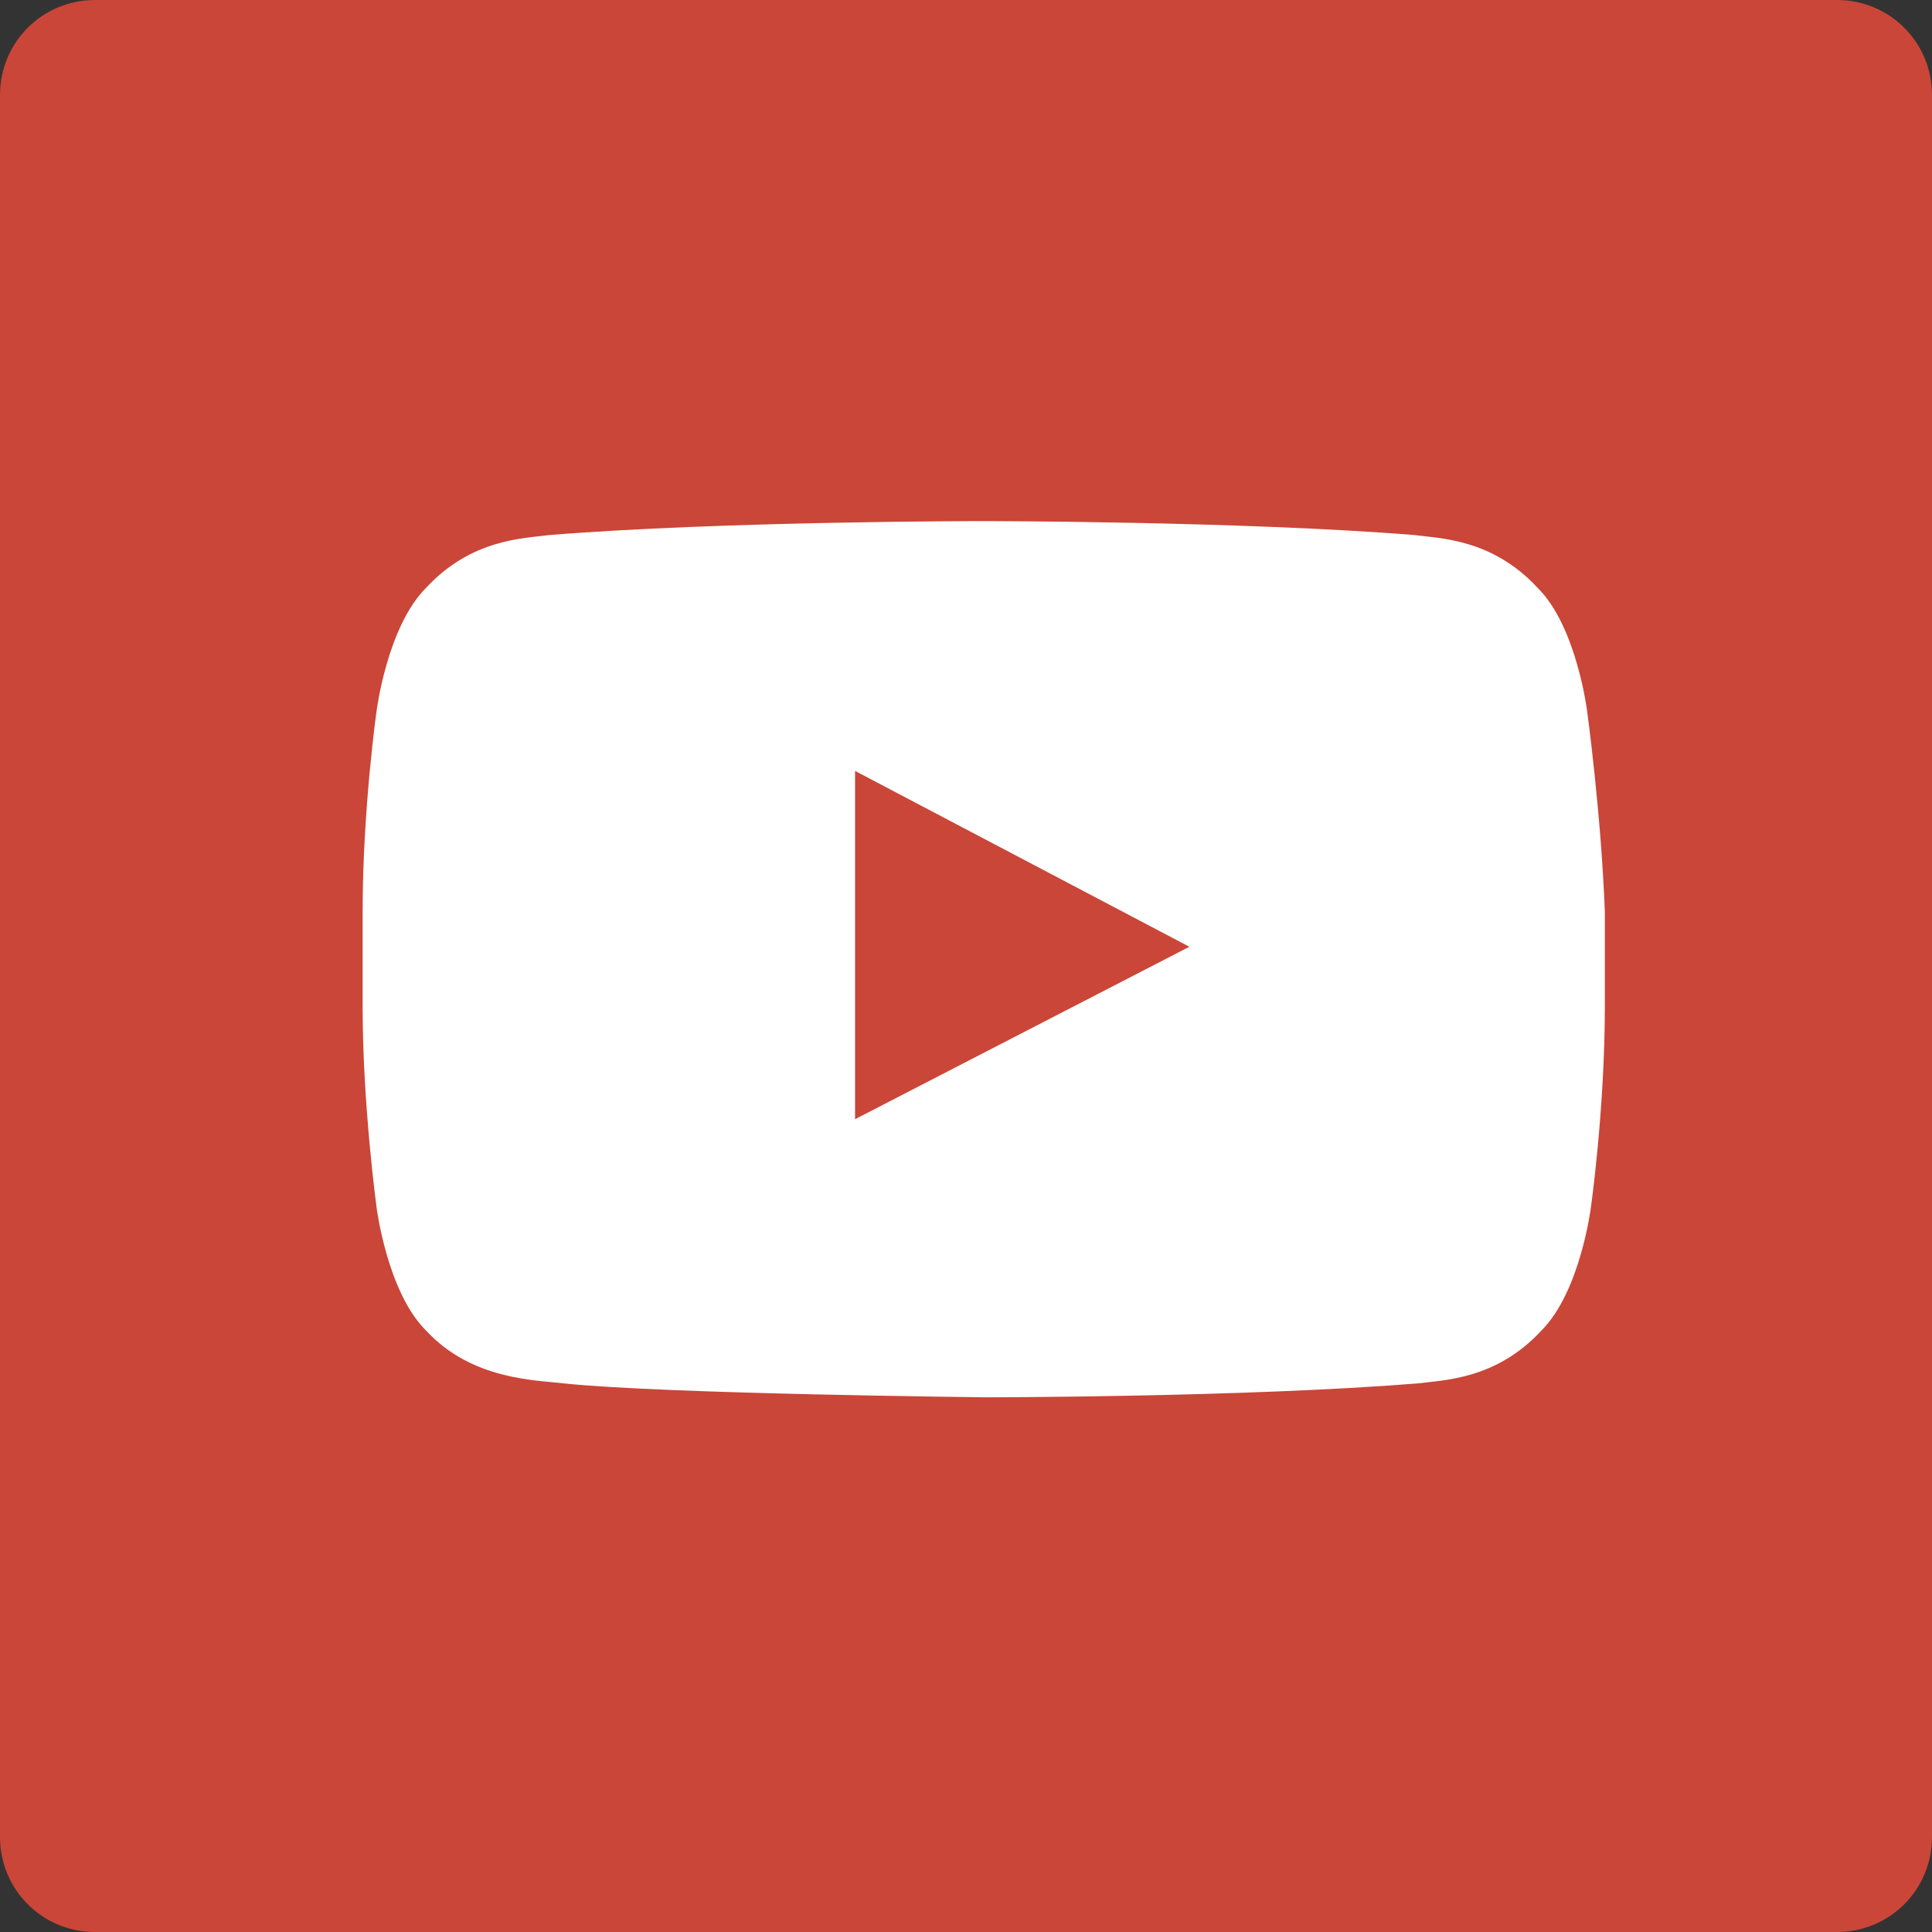 <?xml version="1.0" encoding="utf-8"?>
<!-- Generator: Adobe Illustrator 24.1.1, SVG Export Plug-In . SVG Version: 6.00 Build 0)  -->
<svg version="1.1" id="Layer_1" xmlns="http://www.w3.org/2000/svg" xmlns:xlink="http://www.w3.org/1999/xlink" x="0px" y="0px"
	 viewBox="0 0 512 512" style="enable-background:new 0 0 512 512;" xml:space="preserve">
<rect x="0" y="0" width="512" height="512" fill="#333333" stroke="none"/>
<style type="text/css">
	.st0{fill:#CA4638;}
	.st1{fill:#FFFFFF;}
</style>
<g id="XMLID_1_">
	<path id="XMLID_3_" class="st0" d="M25.2,0h461.6c14,0,25.2,11.2,25.2,25.2v461.6c0,14-11.2,25.2-25.2,25.2H25.2
		C11.2,512,0,500.8,0,486.8V25.2C0,11.2,11.2,0,25.2,0z"/>
	<path id="XMLID_6_" class="st1" d="M420.6,188.4c0,0-2.8-22.4-13.1-32.6c-12.1-13.1-26.1-13.1-32.6-14
		c-45.7-3.7-114.7-3.7-114.7-3.7l0,0c0,0-69,0-114.7,3.7c-6.5,0.9-20.5,0.9-32.6,14c-10.3,10.3-13.1,32.6-13.1,32.6
		s-3.7,26.1-3.7,53.2v25.2c0,26.1,3.7,53.2,3.7,53.2s2.8,22.4,13.1,32.6c12.1,13.1,28.9,13.1,36.4,14c26.1,2.8,111.9,3.7,111.9,3.7
		s69,0,114.7-3.7c6.5-0.9,20.5-0.9,32.6-14c10.3-10.3,13.1-32.6,13.1-32.6s3.7-26.1,3.7-53.2v-25.2
		C424.3,215.4,420.6,188.4,420.6,188.4z M226.6,296.6v-92.3l88.6,46.6L226.6,296.6z"/>
</g>
</svg>
